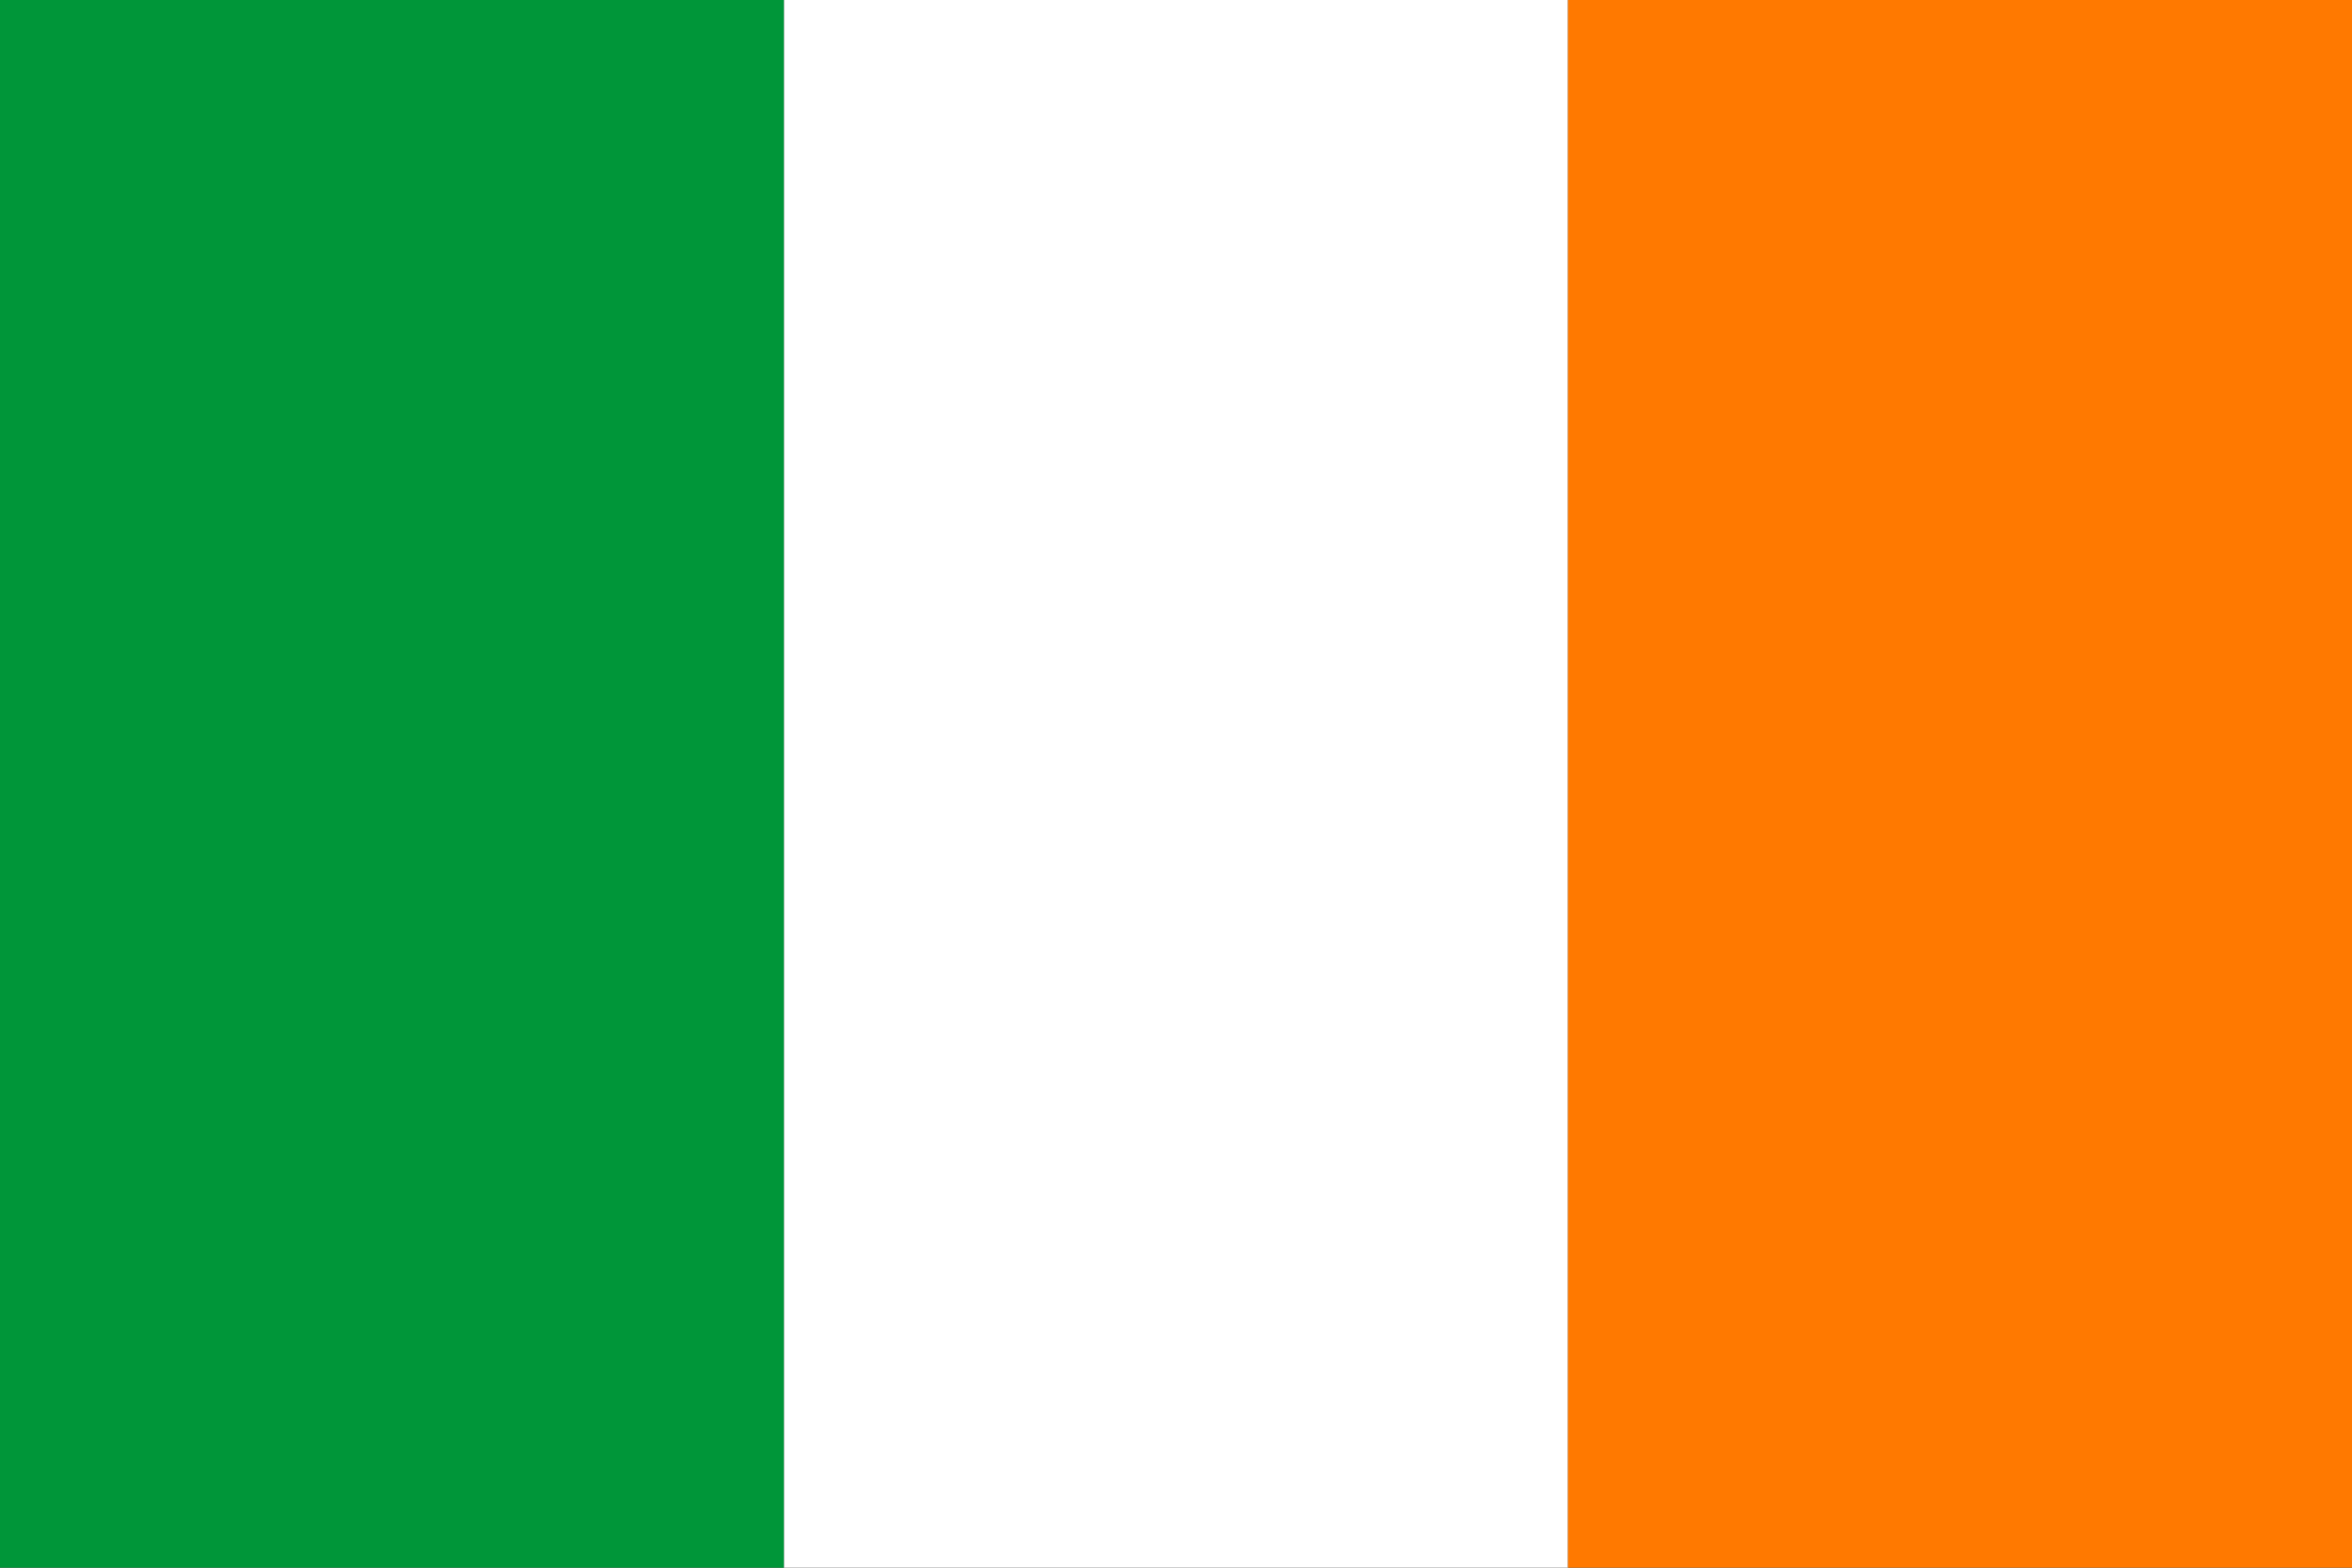<svg xmlns="http://www.w3.org/2000/svg" viewBox="0 0 24 16">
  <rect x="0" y="0" width="24" height="16" fill="#333333" stroke="none"/>
  <rect width="8" height="16" fill="#009639"/>
  <rect x="8" width="8" height="16" fill="#FFFFFF"/>
  <rect x="16" width="8" height="16" fill="#FF7900"/>
</svg> 